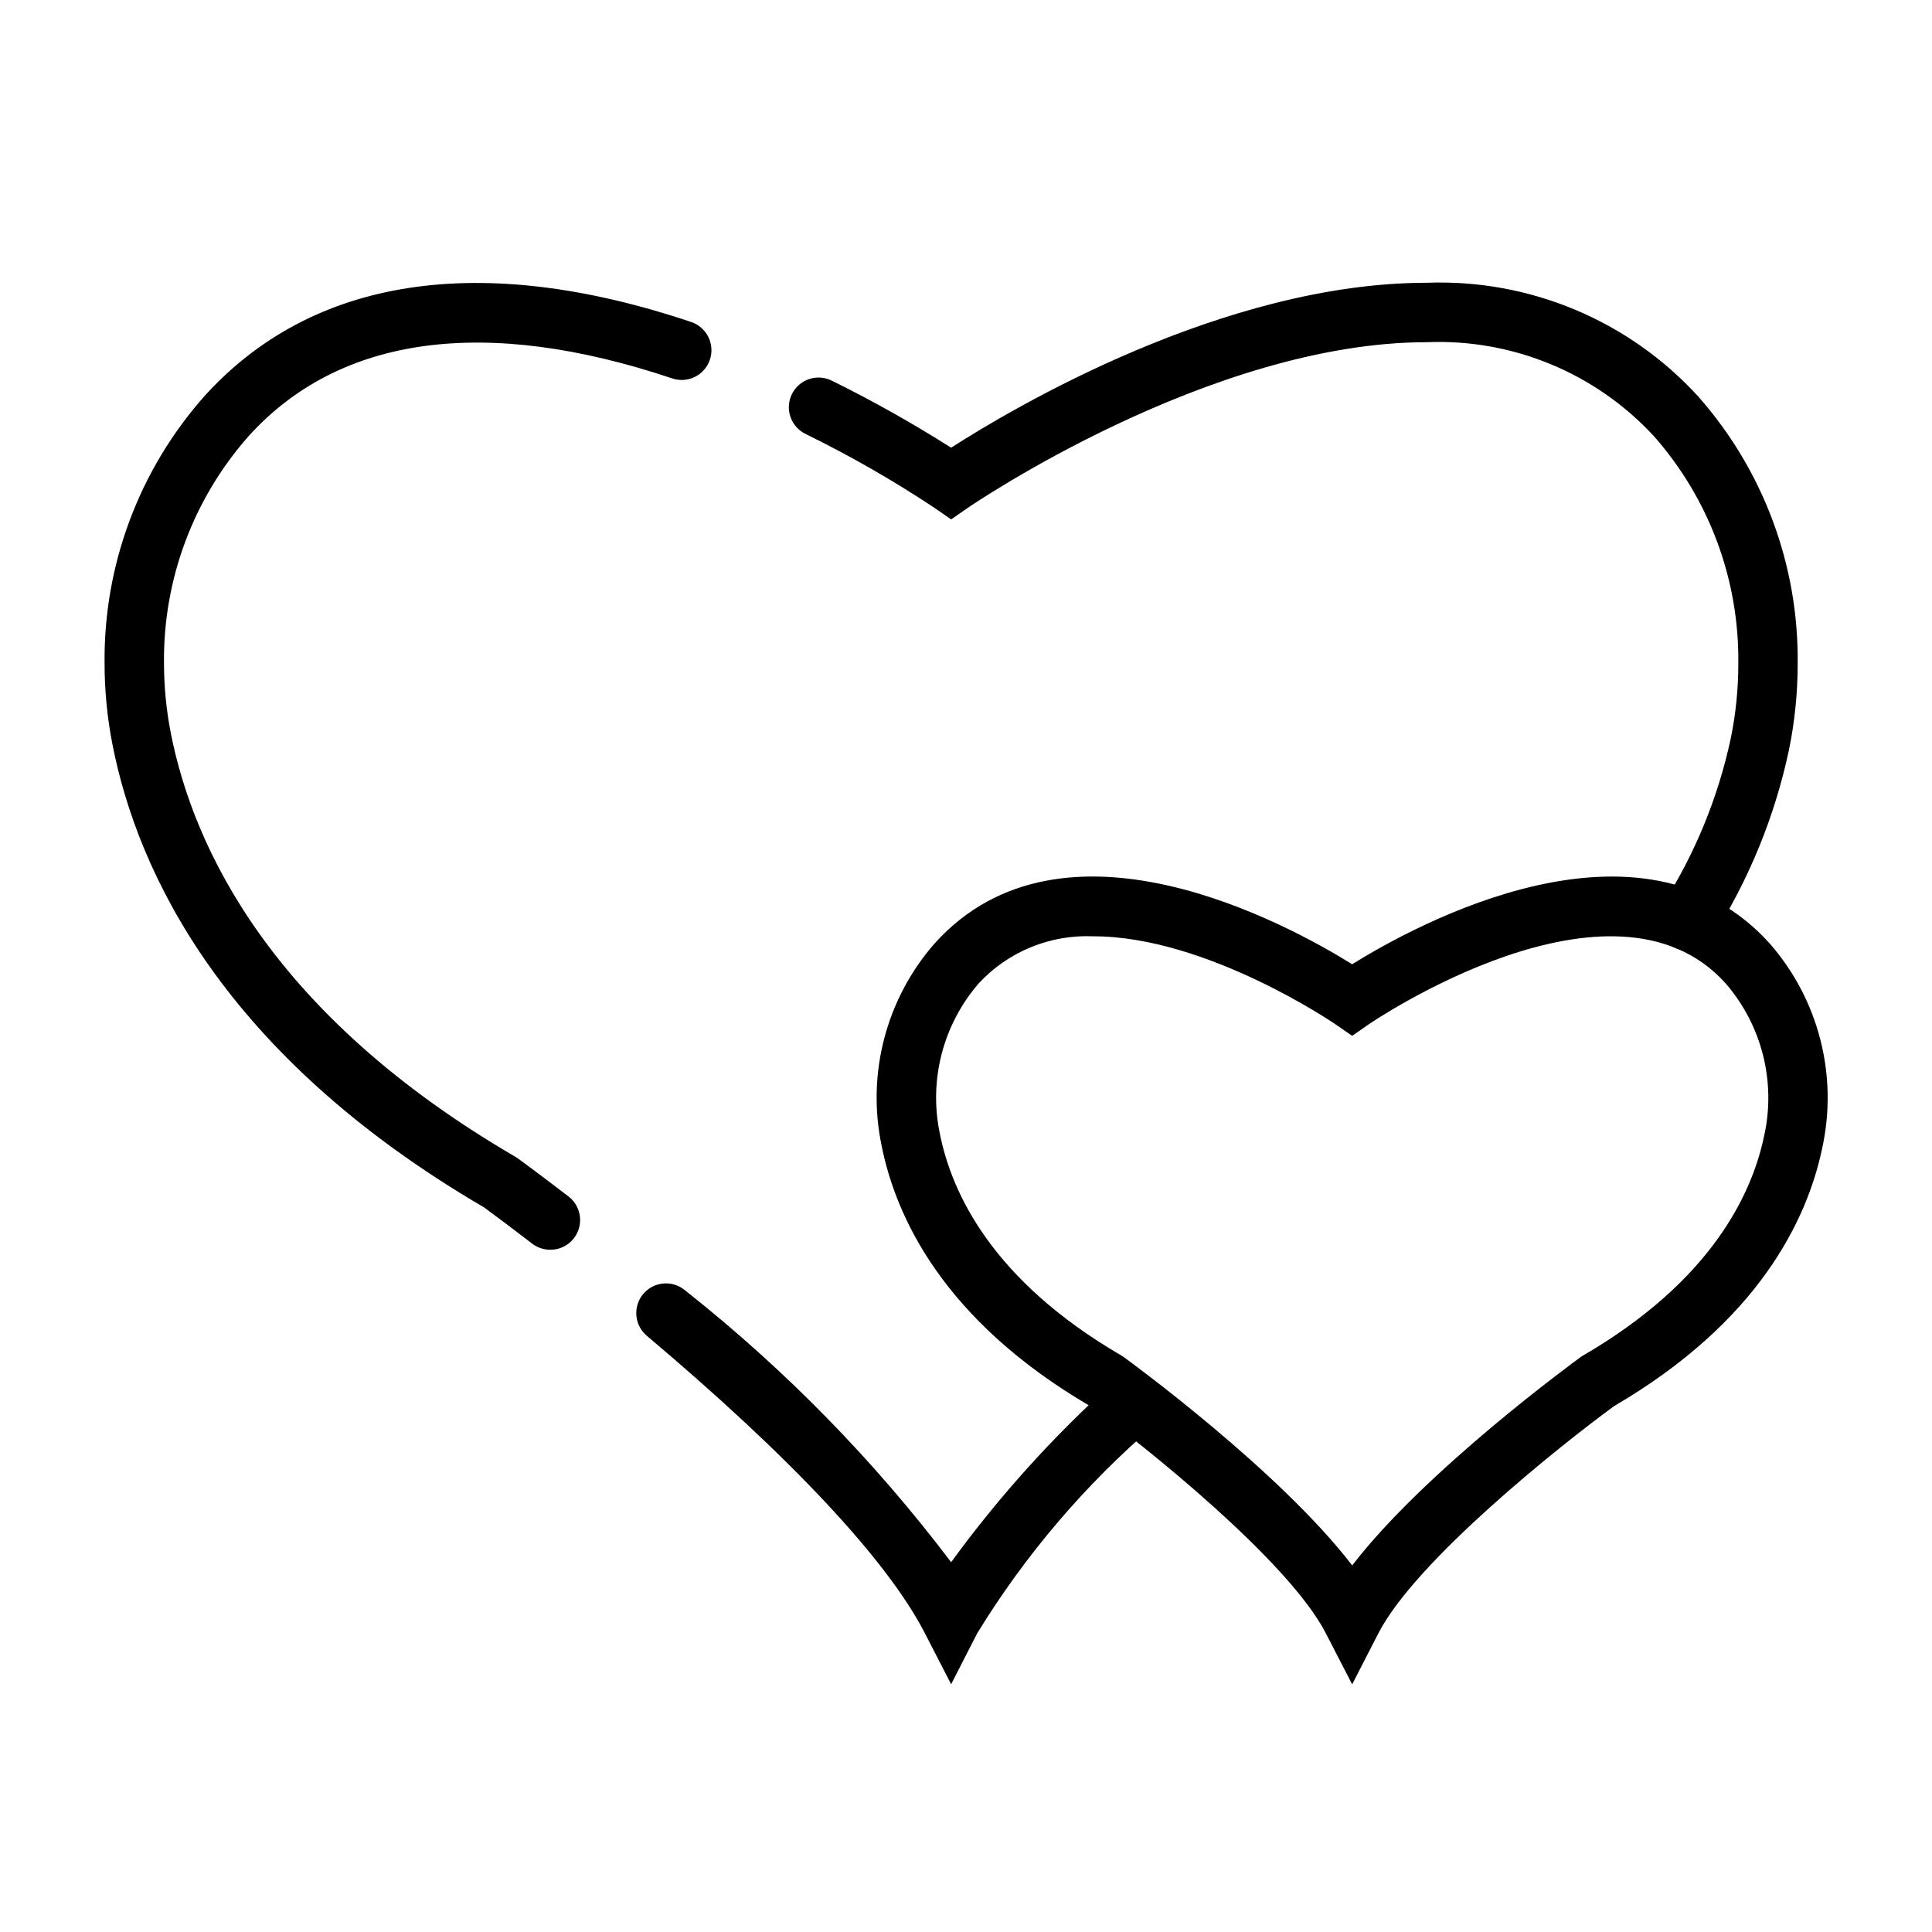 <?xml version="1.0" encoding="UTF-8"?>
<!-- Uploaded to: SVG Repo, www.svgrepo.com, Generator: SVG Repo Mixer Tools -->
<svg fill="#000000" width="800px" height="800px" version="1.1" viewBox="144 144 512 512" xmlns="http://www.w3.org/2000/svg">
 <g>
  <path d="m396.06 590.34-6.977-13.555c-9.941-19.316-35.426-46.539-73.594-78.719v-0.004c-1.625-1.336-2.648-3.266-2.84-5.363-0.195-2.098 0.461-4.184 1.82-5.793 1.355-1.609 3.301-2.606 5.398-2.773 2.098-0.164 4.176 0.52 5.769 1.895 26.438 20.902 50.102 45.09 70.422 71.973 12.711-17.457 27.223-33.531 43.297-47.953 3.191-2.844 8.07-2.621 10.988 0.504 2.918 3.121 2.809 8.004-0.242 10.996-18.488 15.852-34.387 34.5-47.117 55.262zm-106.27-115.15c-1.734 0.004-3.422-0.574-4.793-1.637-6.832-5.258-11.477-8.66-12.691-9.566-69.359-40.484-91.84-88.961-98.469-122.52-1.418-7.168-2.129-14.457-2.125-21.766-0.242-26.023 9.18-51.211 26.441-70.691 28.598-31.629 73.281-38.398 129.01-19.68 4.129 1.387 6.356 5.856 4.969 9.988-1.383 4.129-5.856 6.356-9.984 4.969-49.262-16.531-88.055-11.508-112.29 15.328-14.641 16.57-22.621 37.977-22.398 60.086 0.004 6.277 0.613 12.539 1.828 18.695 6.023 30.434 26.766 74.594 91.316 112.18l0.668 0.434s5.141 3.738 13.383 10.059v0.004c2.688 2.059 3.758 5.606 2.656 8.809-1.102 3.203-4.129 5.344-7.516 5.312zm301.42-79.277c-2.867 0-5.508-1.559-6.891-4.07-1.387-2.508-1.297-5.574 0.23-8 8.609-13.5 14.742-28.426 18.105-44.082 1.355-6.574 2.031-13.27 2.016-19.98 0.25-22.117-7.703-43.543-22.324-60.141-15.445-16.773-37.484-25.898-60.262-24.953-57.465 0-120.91 43.422-121.54 43.855l-4.481 3.102-4.481-3.102c-10.93-7.25-22.32-13.773-34.102-19.539-1.883-0.918-3.324-2.551-4.004-4.531-0.68-1.984-0.539-4.156 0.391-6.035s2.57-3.312 4.559-3.977c1.984-0.668 4.156-0.512 6.031 0.426 10.844 5.352 21.391 11.281 31.598 17.762 16.098-10.344 72.141-43.707 126.02-43.707 27.262-1.035 53.594 9.992 71.98 30.141 17.227 19.496 26.613 44.688 26.348 70.699 0.008 7.789-0.781 15.559-2.359 23.184-3.742 17.492-10.566 34.176-20.16 49.273-1.445 2.293-3.973 3.684-6.684 3.676z"/>
  <path d="m502.34 590.37-7-13.57c-9.91-19.215-48.137-49.711-62.473-60.18-38.84-22.711-51.484-50.105-55.254-69.117-3.961-19.07 1.266-38.895 14.117-53.531 34.047-37.723 93.676-4.961 110.61 5.559 16.91-10.516 76.602-43.297 110.64-5.512 13.008 14.863 18.172 35.031 13.91 54.316-3.938 18.758-16.672 45.816-55.105 68.273-14.336 10.469-52.578 40.98-62.473 60.18zm-68.551-198.24c-11.445-0.512-22.543 4.023-30.355 12.406-9.52 10.941-13.355 25.715-10.359 39.906 3.148 15.879 14.043 38.973 48.082 58.773l0.66 0.434c1.914 1.395 41.336 30.195 60.535 55.207 19.191-25.008 58.621-53.812 60.527-55.207l0.668-0.434c33.684-19.594 44.656-42.406 47.949-58.109l0.004-0.004c3.223-14.371-0.574-29.422-10.234-40.543-29.867-33.141-93.812 10.406-94.465 10.848l-4.461 3.102-4.481-3.094c-0.449-0.32-34.172-23.285-64.07-23.285z"/>
 </g>
</svg>